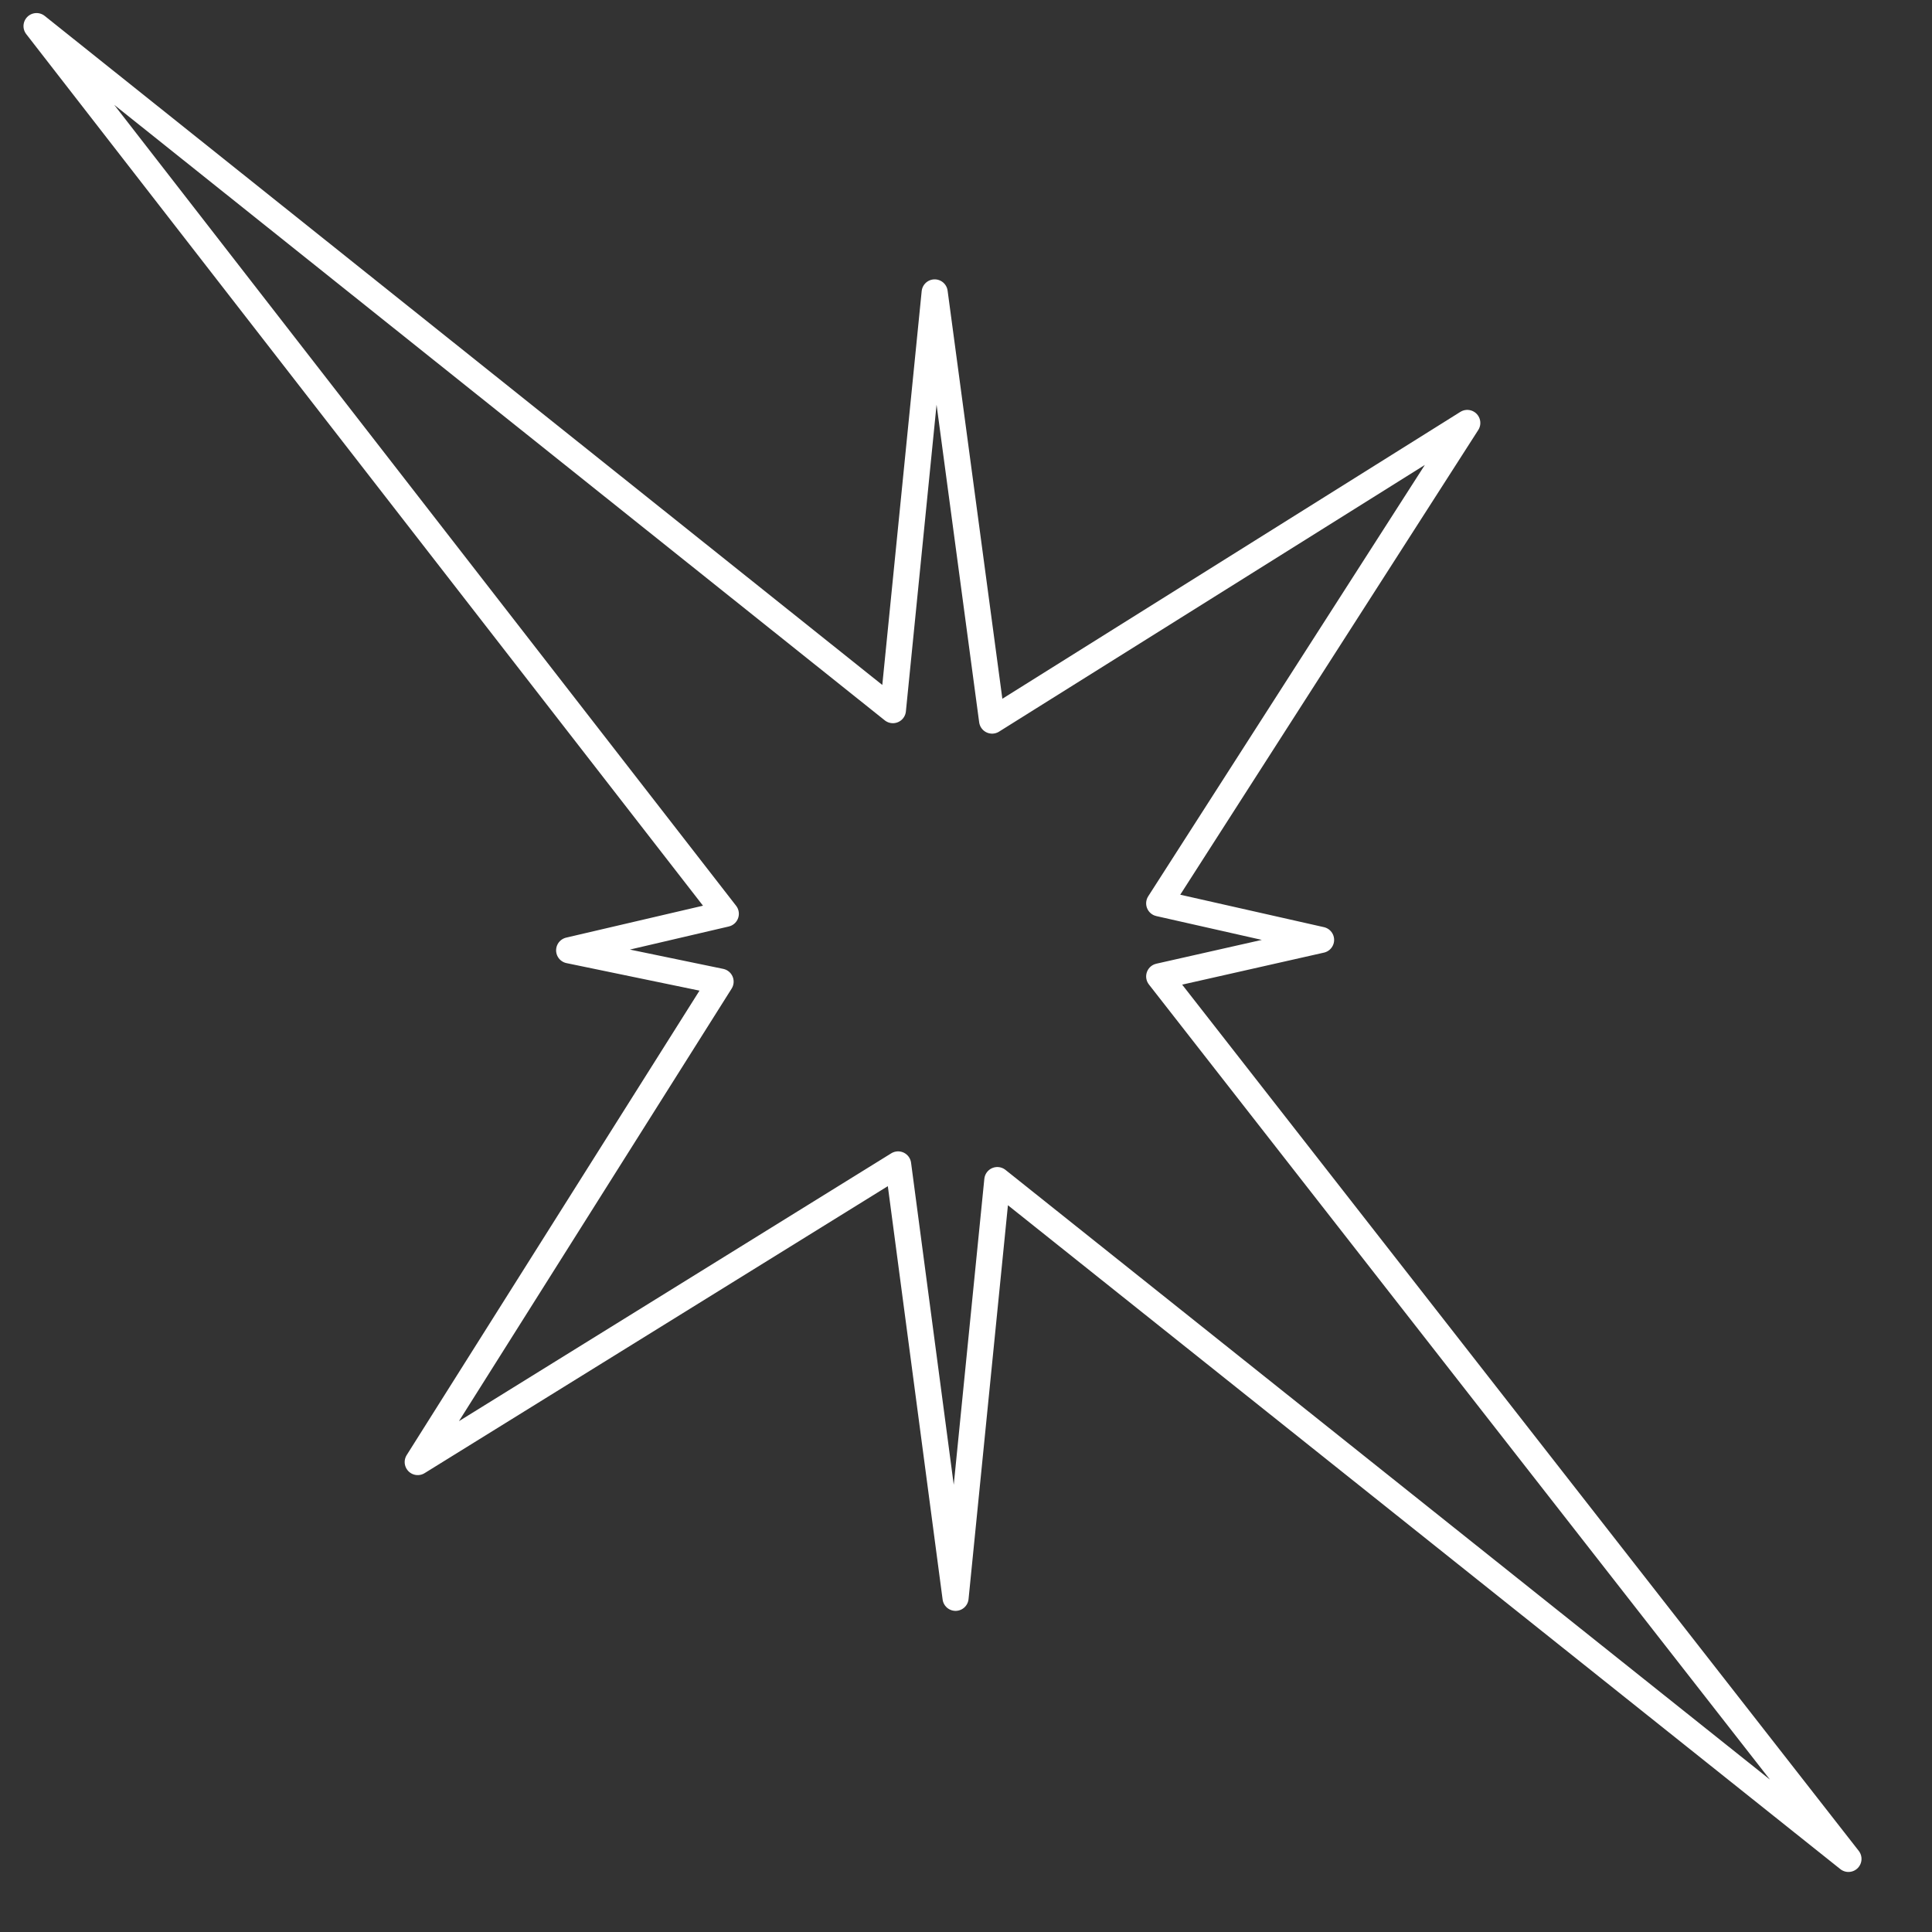 <?xml version="1.0" encoding="UTF-8"?> <svg xmlns="http://www.w3.org/2000/svg" width="37" height="37" viewBox="0 0 37 37" fill="none"><rect x="0" y="0" width="37" height="37" fill="#333333" stroke="none"/><g clip-path="url(#clip0_1514_684)"><path d="M22.2 17.3L28.1 8.1L19 13.8L17.9 5.6L17.1 13.6L0.7 0.5L13.9 17.5L10.9 18.2L13.8 18.8L8 28L17.2 22.3L18.3 30.6L19.1 22.6L35.4 35.6L22.2 18.7L25.3 18L22.2 17.3Z" stroke="white" stroke-width="0.5" stroke-linecap="round" stroke-linejoin="round"></path></g><defs><clipPath id="clip0_1514_684"><rect width="36.1" height="36.1" fill="white"></rect></clipPath></defs></svg> 